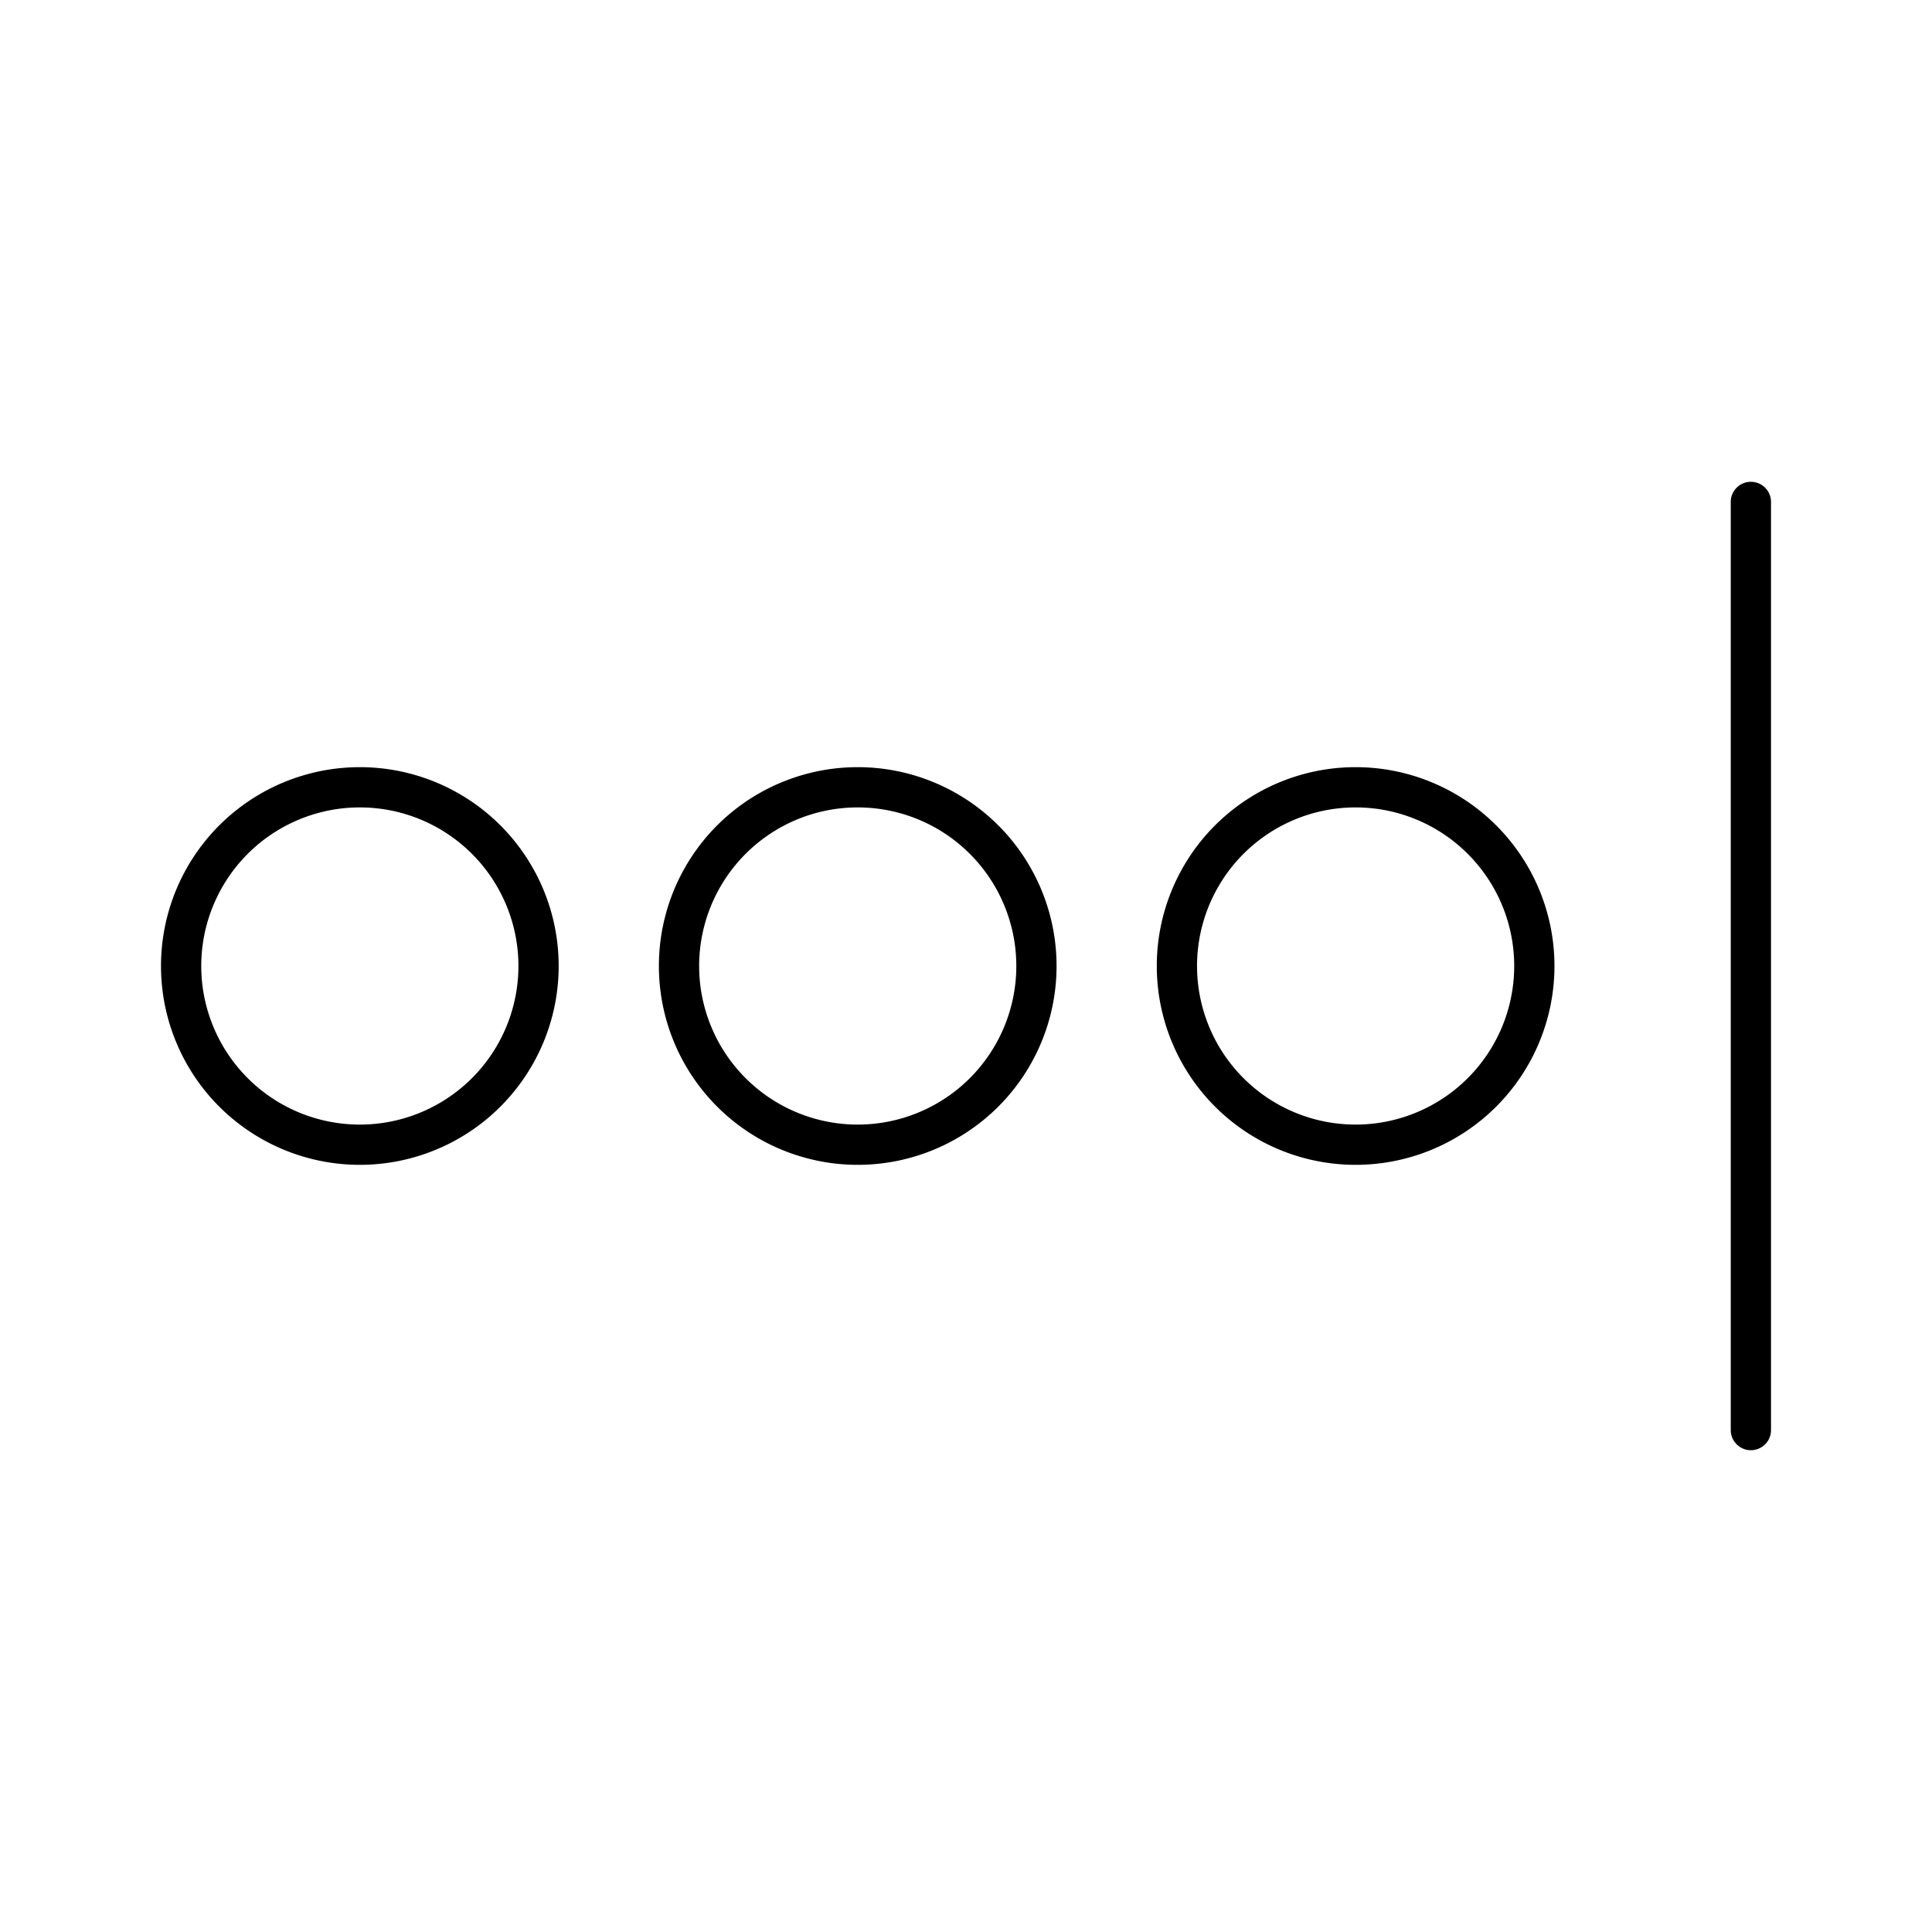 <?xml version="1.0" encoding="utf-8"?>
<!-- Generator: www.svgicons.com -->
<svg xmlns="http://www.w3.org/2000/svg" width="800" height="800" viewBox="0 0 48 48">
<path fill="none" stroke="currentColor" stroke-linecap="round" stroke-linejoin="round" d="M8.94 19.56A4.44 4.44 0 1 1 4.5 24a4.44 4.44 0 0 1 4.44-4.44m12.37 0A4.44 4.44 0 1 1 16.87 24a4.44 4.44 0 0 1 4.44-4.44m12.37 0A4.44 4.44 0 1 1 29.24 24a4.44 4.44 0 0 1 4.44-4.44m9.82-7.09v23.06"/>
</svg>
